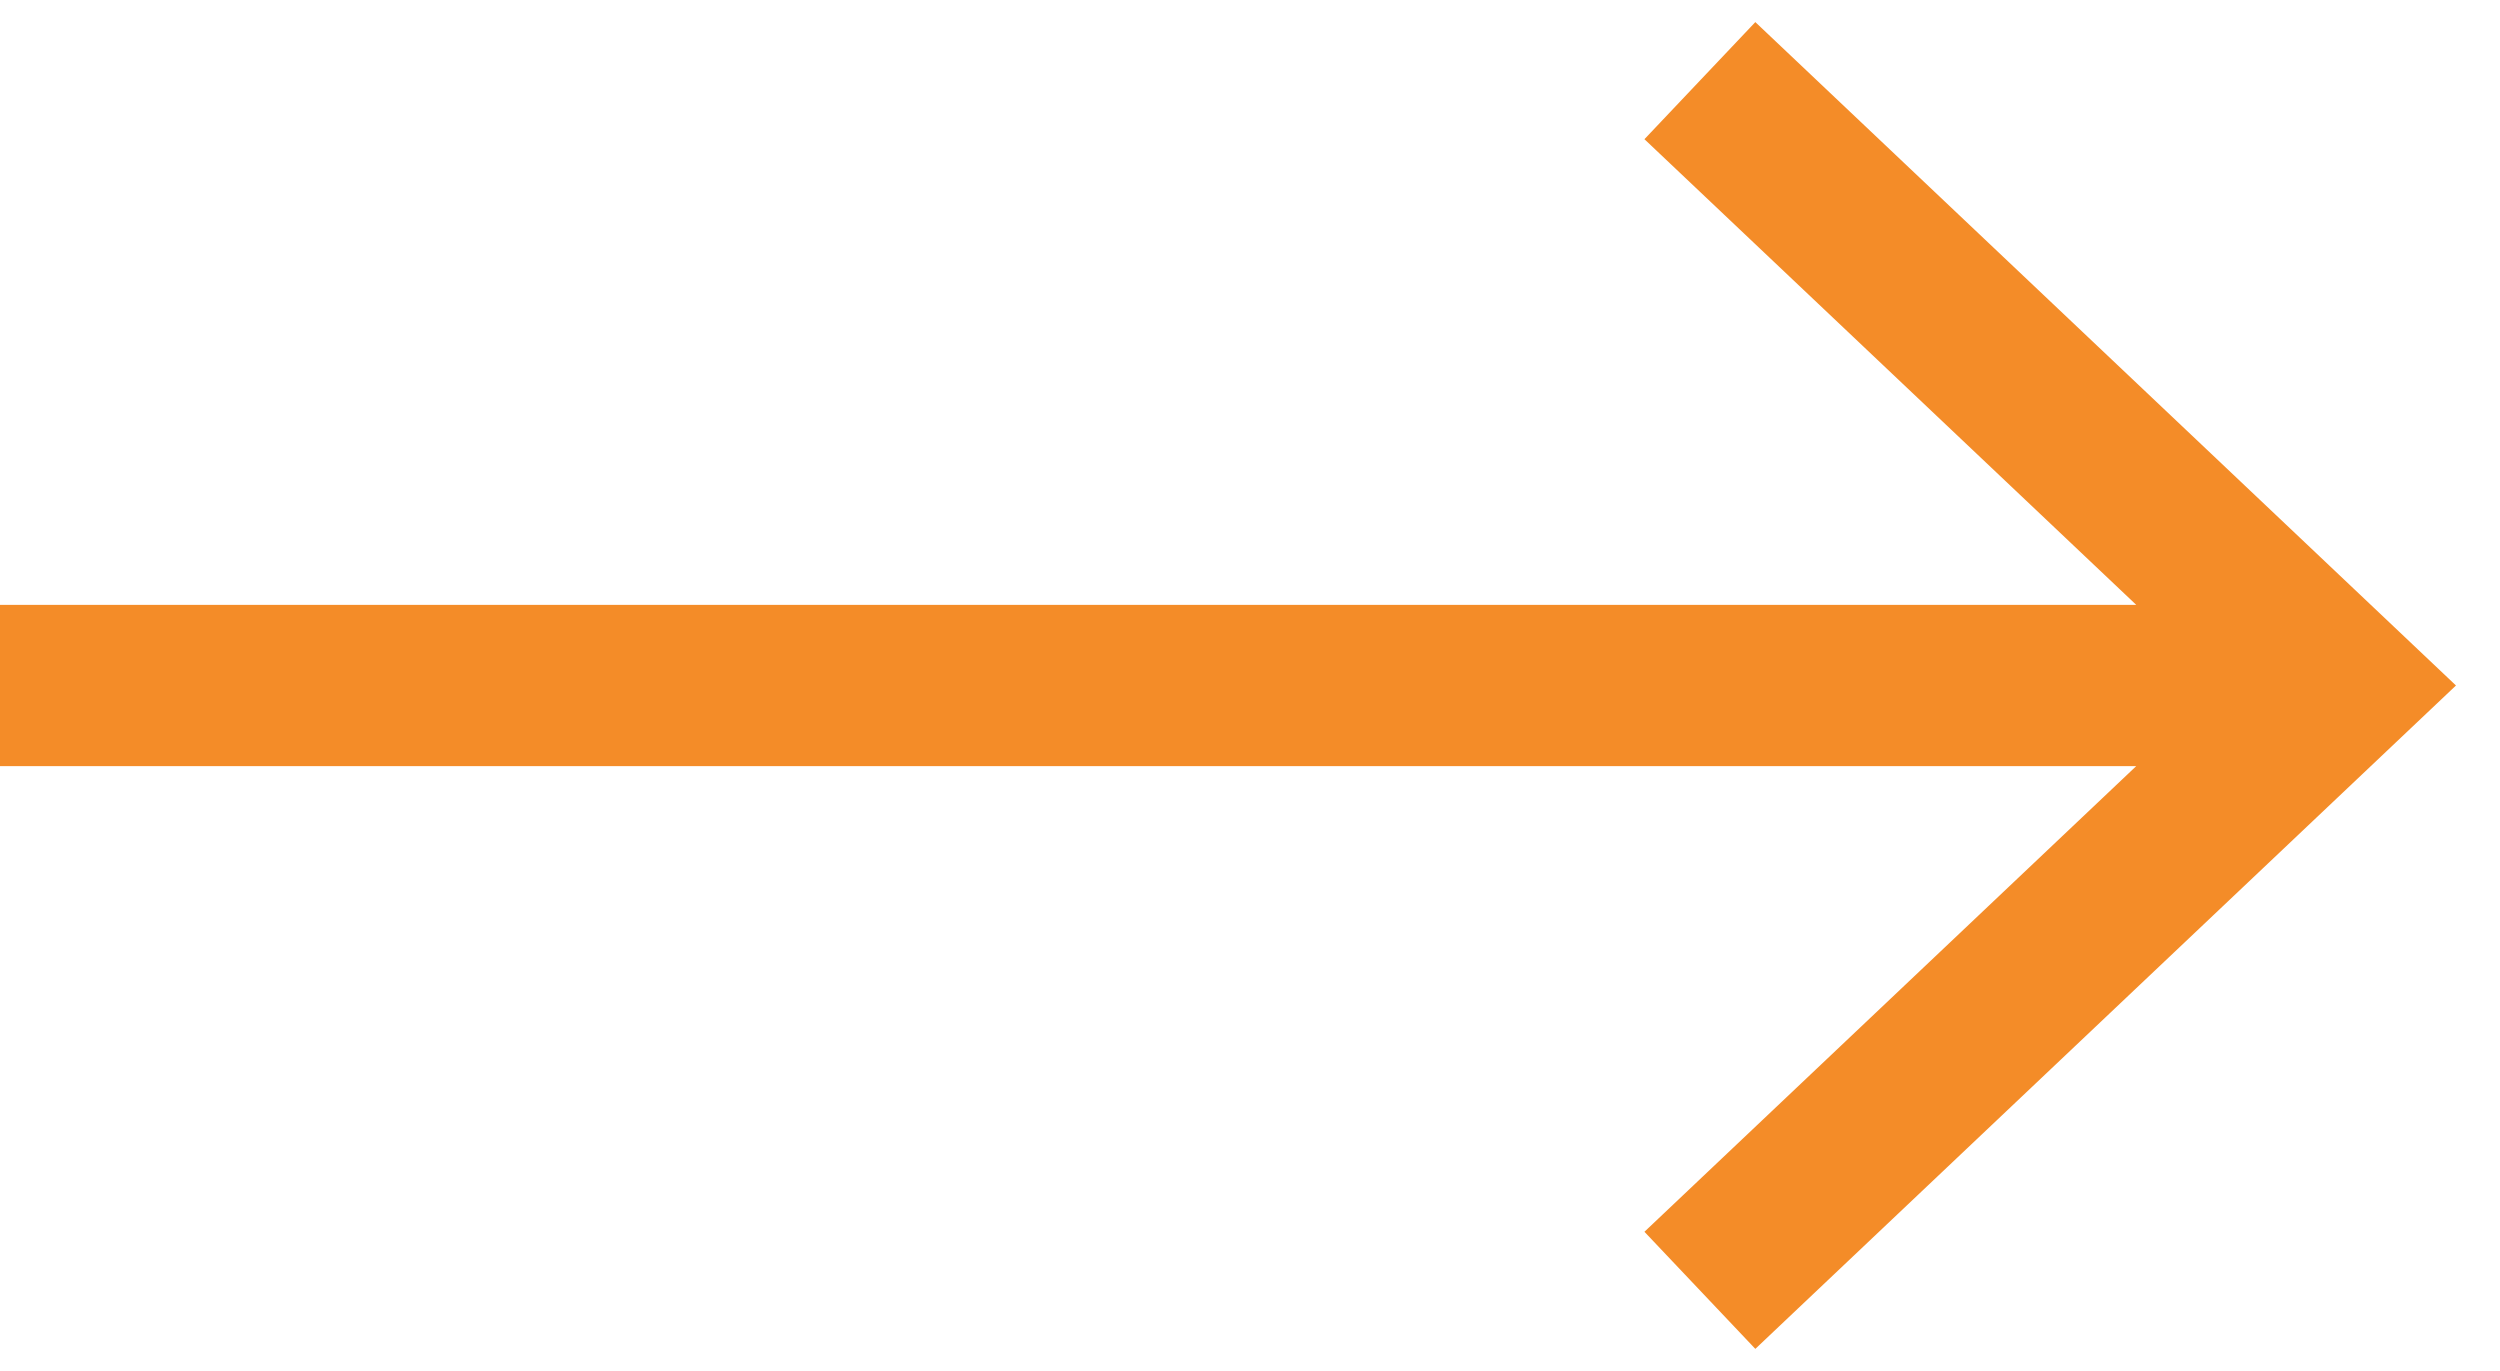 <svg width="31" height="17" viewBox="0 0 31 17" fill="none" xmlns="http://www.w3.org/2000/svg">
<path id="Vector 4 (Stroke)" fill-rule="evenodd" clip-rule="evenodd" d="M21.766 0.274L30.454 8.5L21.766 16.726L20.391 15.274L26.489 9.5H0V7.5H26.489L20.391 1.726L21.766 0.274Z" fill="#F48C28"/>
</svg>
